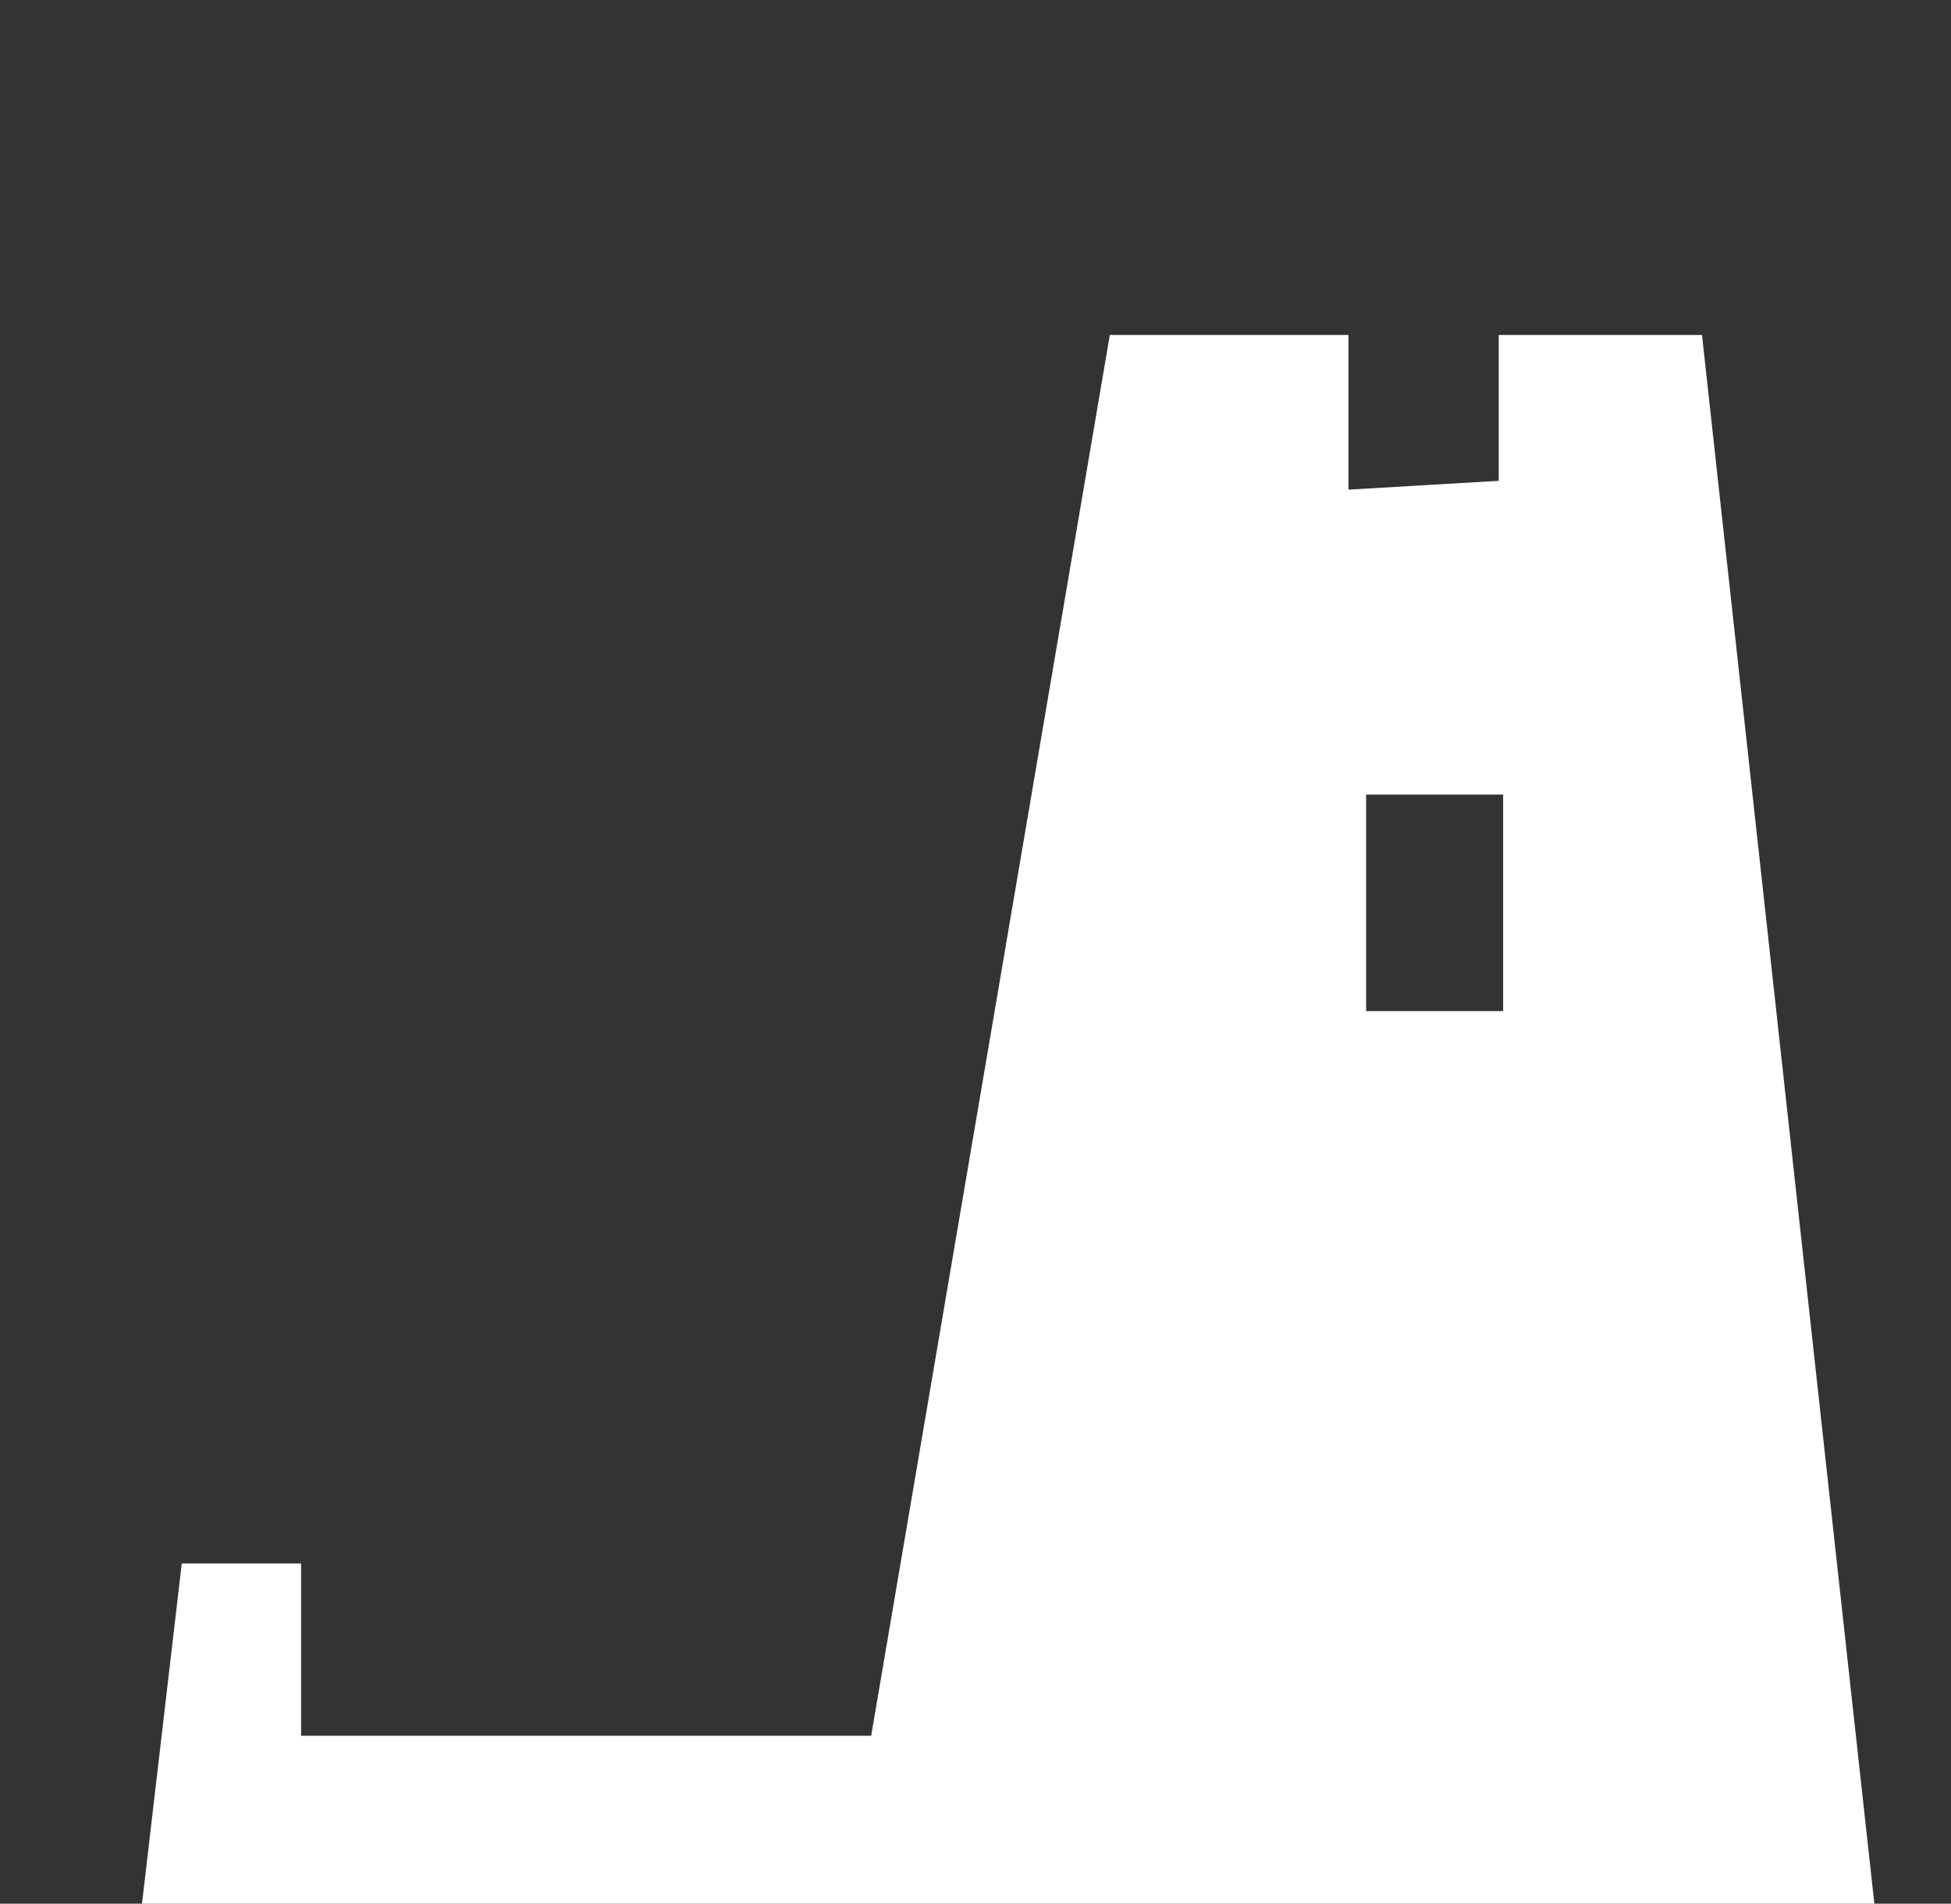<?xml version="1.0" encoding="utf-8"?>
<!-- Generator: Adobe Illustrator 16.0.0, SVG Export Plug-In . SVG Version: 6.00 Build 0)  -->
<!DOCTYPE svg PUBLIC "-//W3C//DTD SVG 1.1//EN" "http://www.w3.org/Graphics/SVG/1.1/DTD/svg11.dtd">
<svg version="1.1" id="Layer_1" xmlns="http://www.w3.org/2000/svg" xmlns:xlink="http://www.w3.org/1999/xlink" x="0px" y="0px"
	 width="348.373px" height="339.959px" viewBox="0 0 348.373 339.959" enable-background="new 0 0 348.373 339.959"
	 xml:space="preserve">
<rect x="0" y="0" width="348.373" height="339.959" fill="#333333" stroke="none"/>
<g id="pattern">
</g>
<path fill="#FFFFFF" d="M303.911,59.822h-36.299v26.041l-26.83,1.579v-27.62H198.17l-42.612,250.149H53.762v-30.774H32.456
	l-7.102,60.762h28.408h280.925L303.911,59.822z M268.4,180.558h-24.462v-38.667H268.4V180.558z"/>
</svg>
